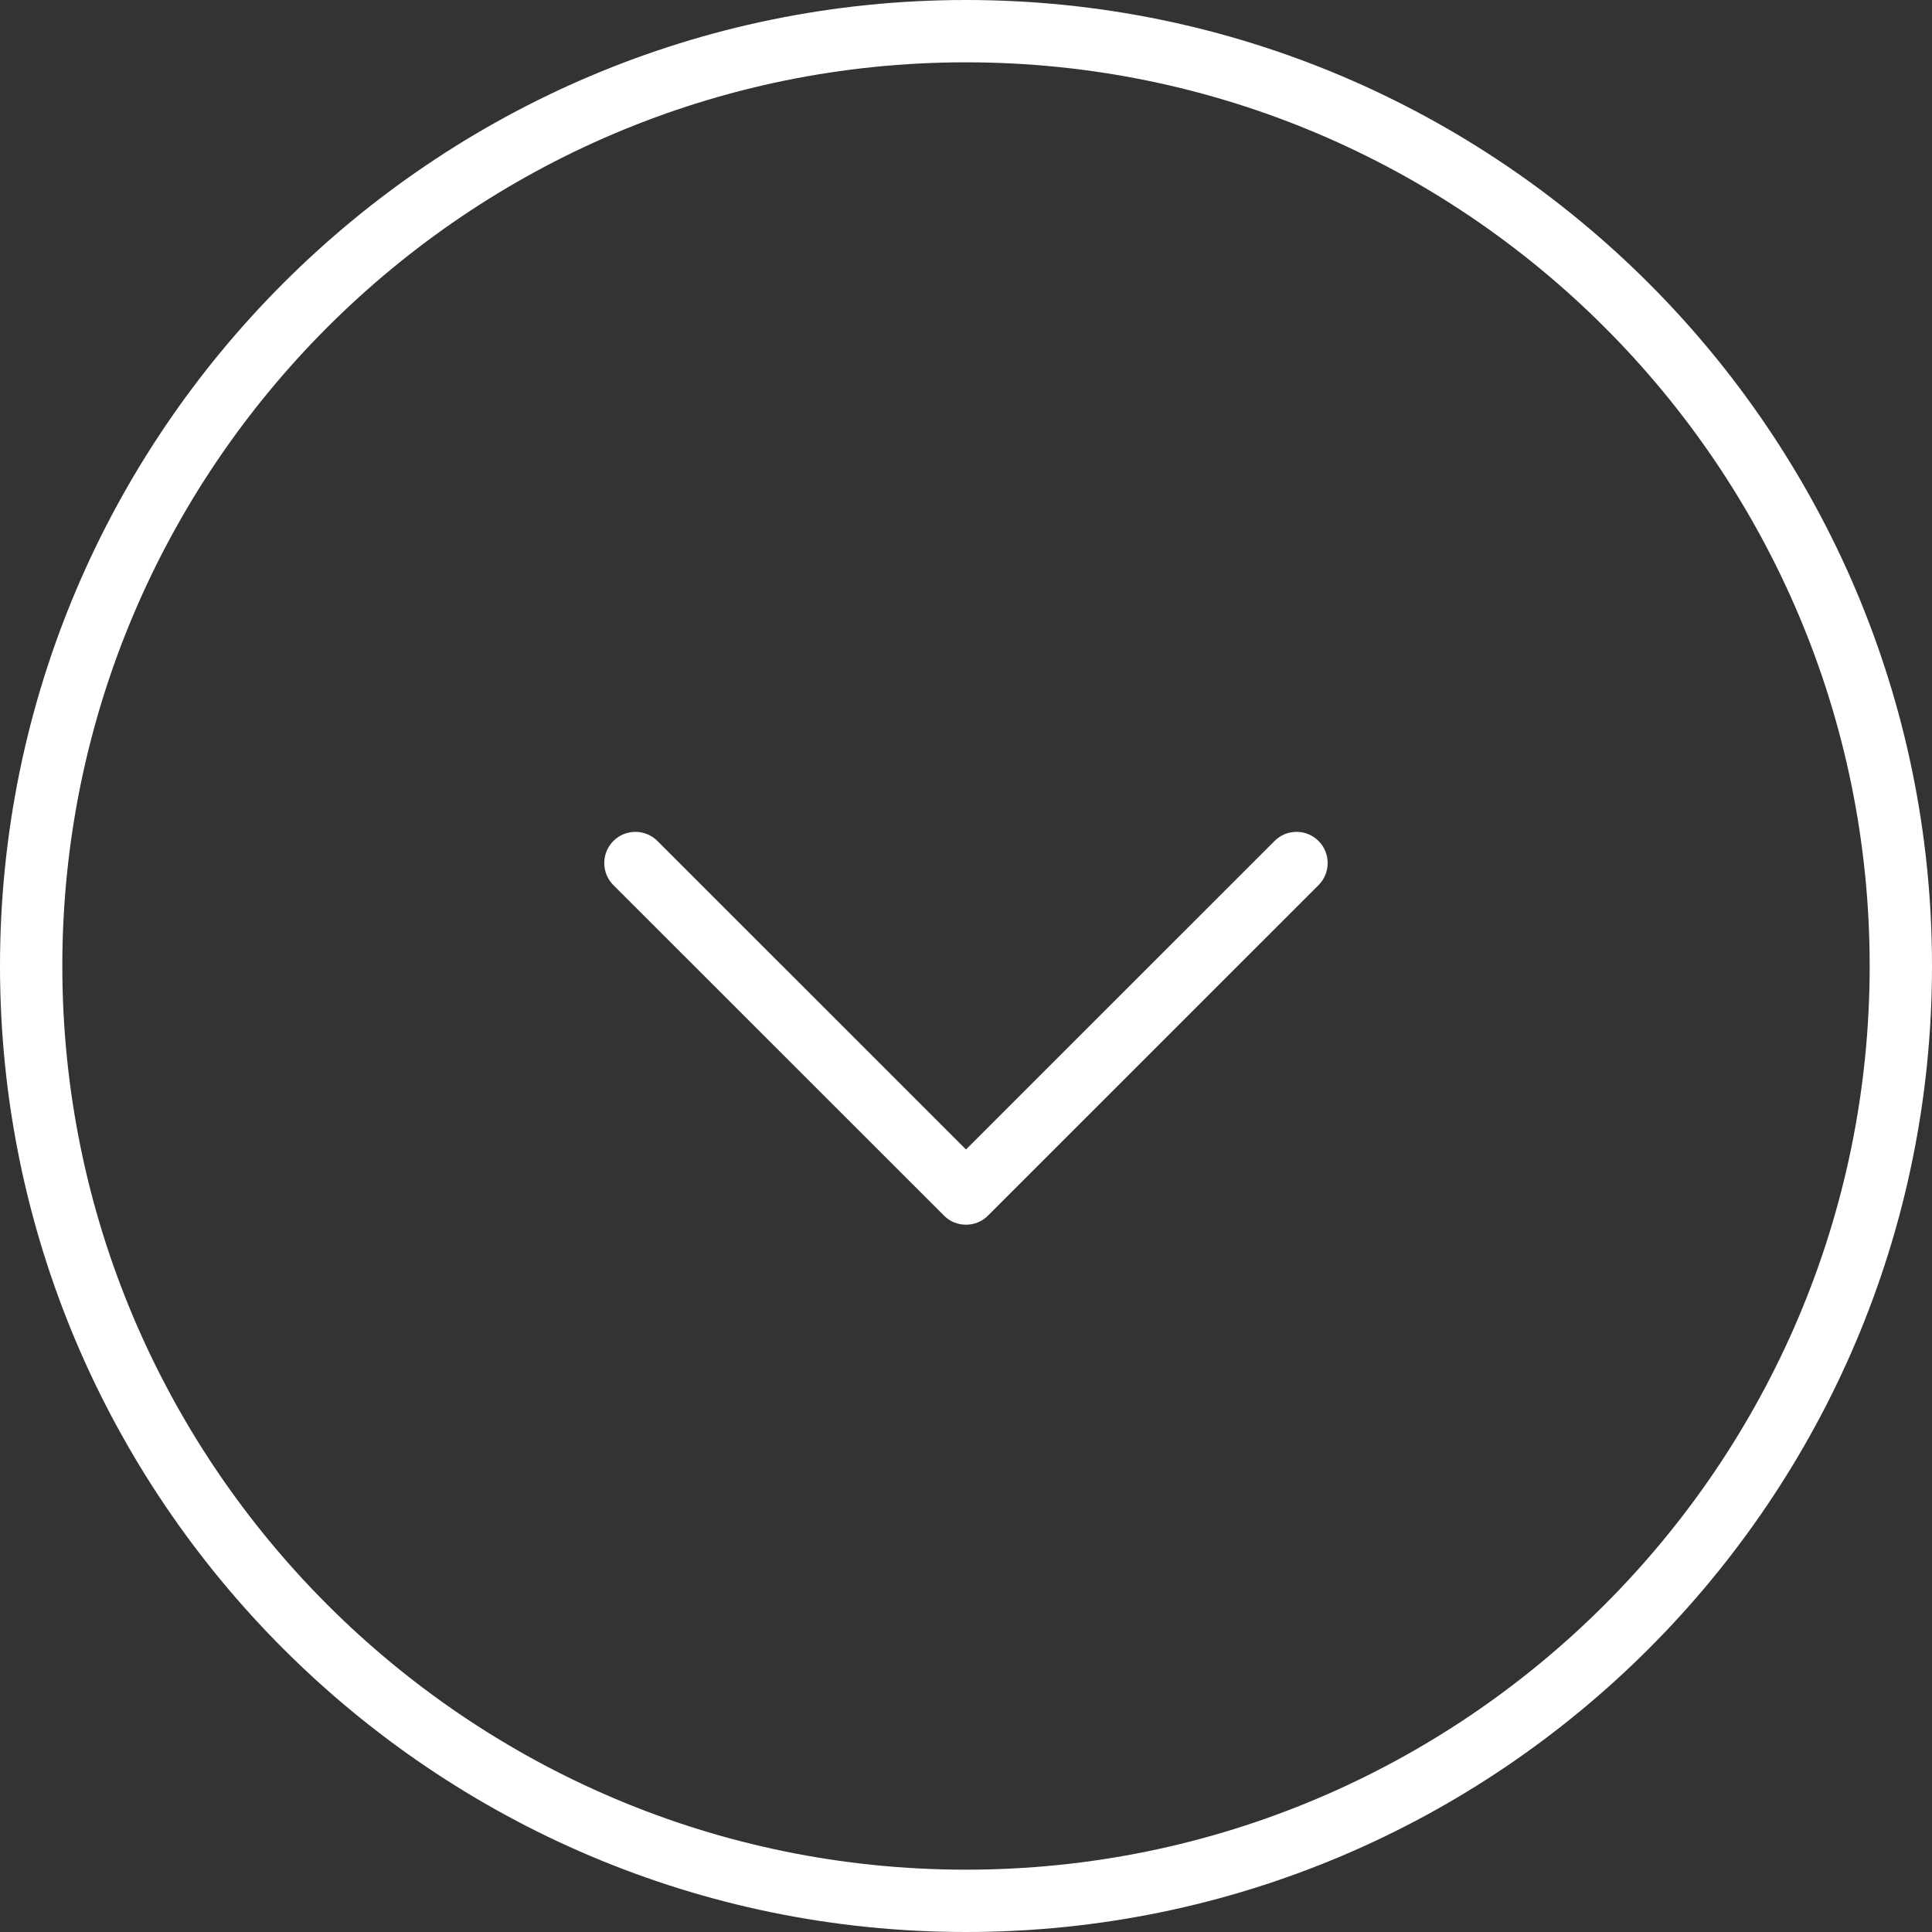 <?xml version="1.0" encoding="utf-8"?>
<!-- Generator: Adobe Illustrator 16.2.1, SVG Export Plug-In . SVG Version: 6.00 Build 0)  -->
<!DOCTYPE svg PUBLIC "-//W3C//DTD SVG 1.1//EN" "http://www.w3.org/Graphics/SVG/1.1/DTD/svg11.dtd">
<svg version="1.1" id="Layer_1" xmlns="http://www.w3.org/2000/svg" xmlns:xlink="http://www.w3.org/1999/xlink" x="0px" y="0px"
	 width="31px" height="31px" viewBox="0 0 31 31" enable-background="new 0 0 31 31" xml:space="preserve">
<rect x="0" y="0" width="31" height="31" fill="#333333" stroke="none"/>
<g>
	<path fill="#FFFFFF" d="M15.5,31C6.953,31,0,24.047,0,15.5S6.953,0,15.5,0S31,6.953,31,15.5S24.047,31,15.5,31z M15.5,1
		C7.505,1,1,7.505,1,15.5C1,23.494,7.505,30,15.5,30C23.494,30,30,23.494,30,15.5C30,7.505,23.494,1,15.5,1z"/>
	<path fill="#FFFFFF" d="M15.499,19.651c-0.128,0-0.256-0.048-0.353-0.147l-5.304-5.302c-0.195-0.195-0.195-0.512,0-0.708
		c0.195-0.195,0.512-0.195,0.707,0l4.951,4.95l4.951-4.95c0.193-0.195,0.511-0.195,0.706,0c0.195,0.195,0.195,0.512,0,0.708
		l-5.303,5.302C15.755,19.604,15.627,19.651,15.499,19.651z"/>
</g>
</svg>
